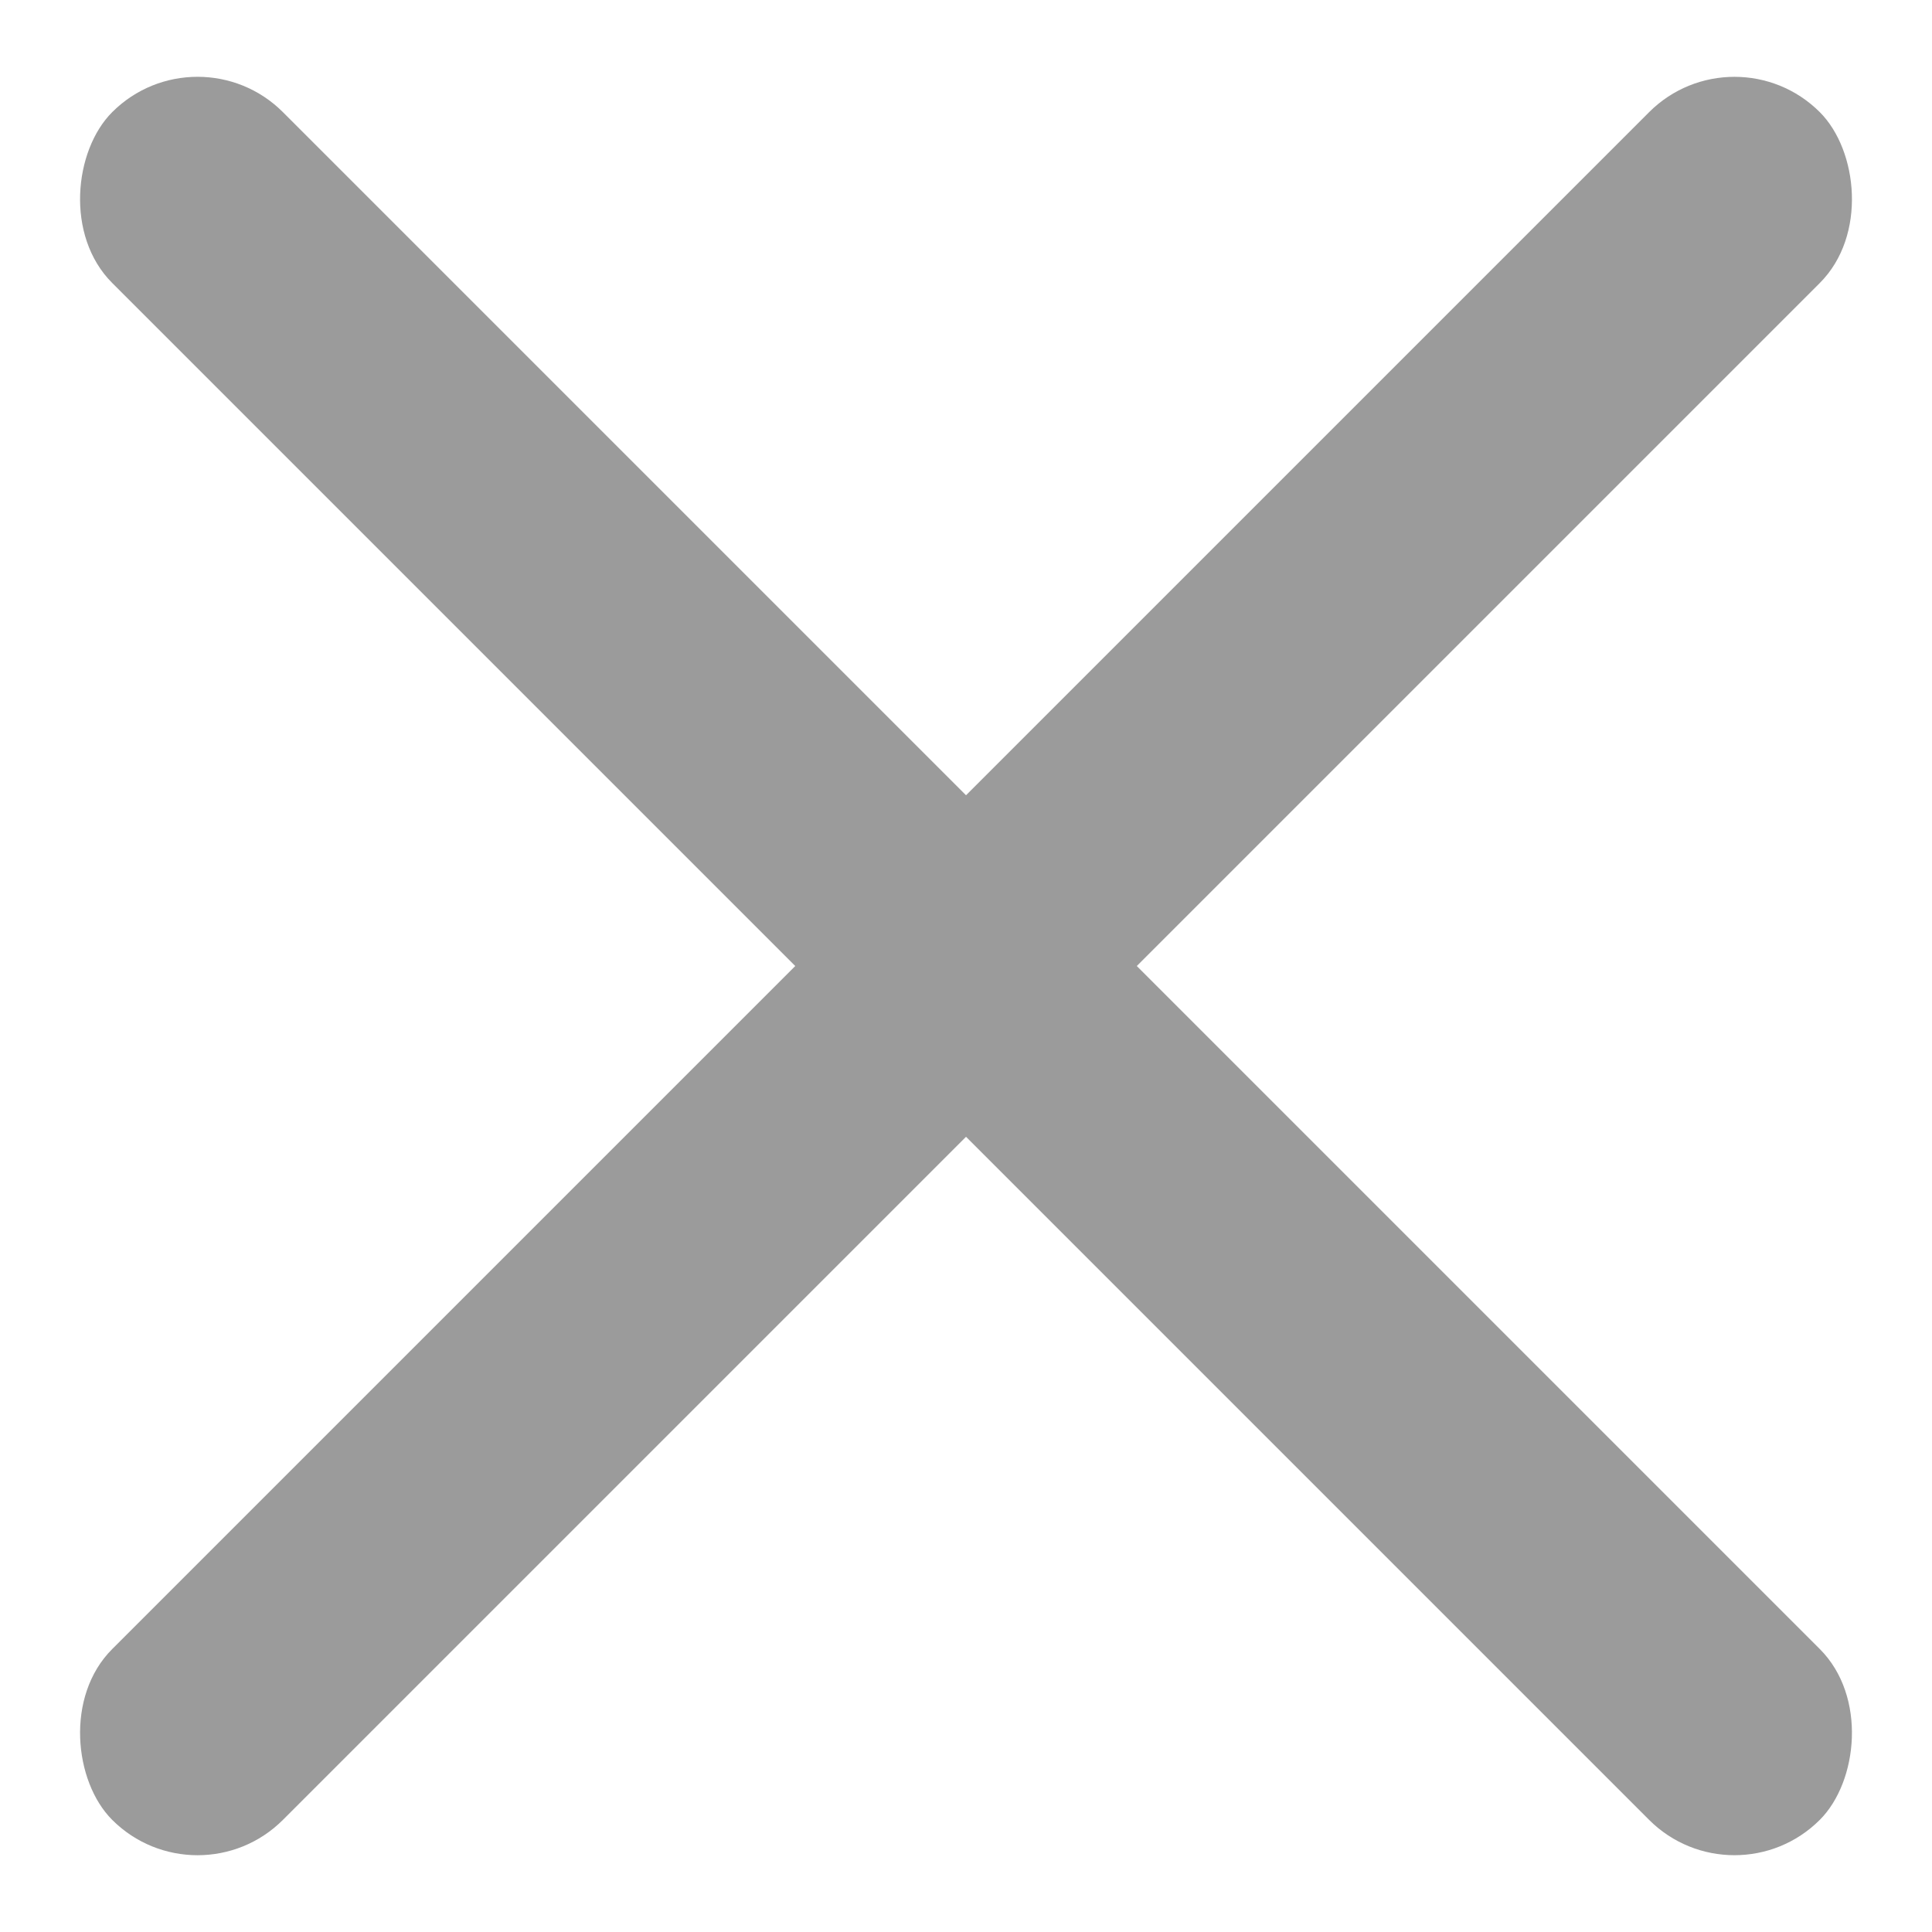 <svg xmlns="http://www.w3.org/2000/svg" width="16" height="16" viewBox="0 0 16 16">
  <g fill="#9B9B9B" fill-rule="evenodd" transform="translate(-2)">
    <rect width="20" height="2" y="7" transform="scale(1 -1) rotate(45 29.314 0)" rx="1"/>
    <rect width="20" height="2" y="7" transform="rotate(-135 10 8)" rx="1"/>
  </g>
</svg>

